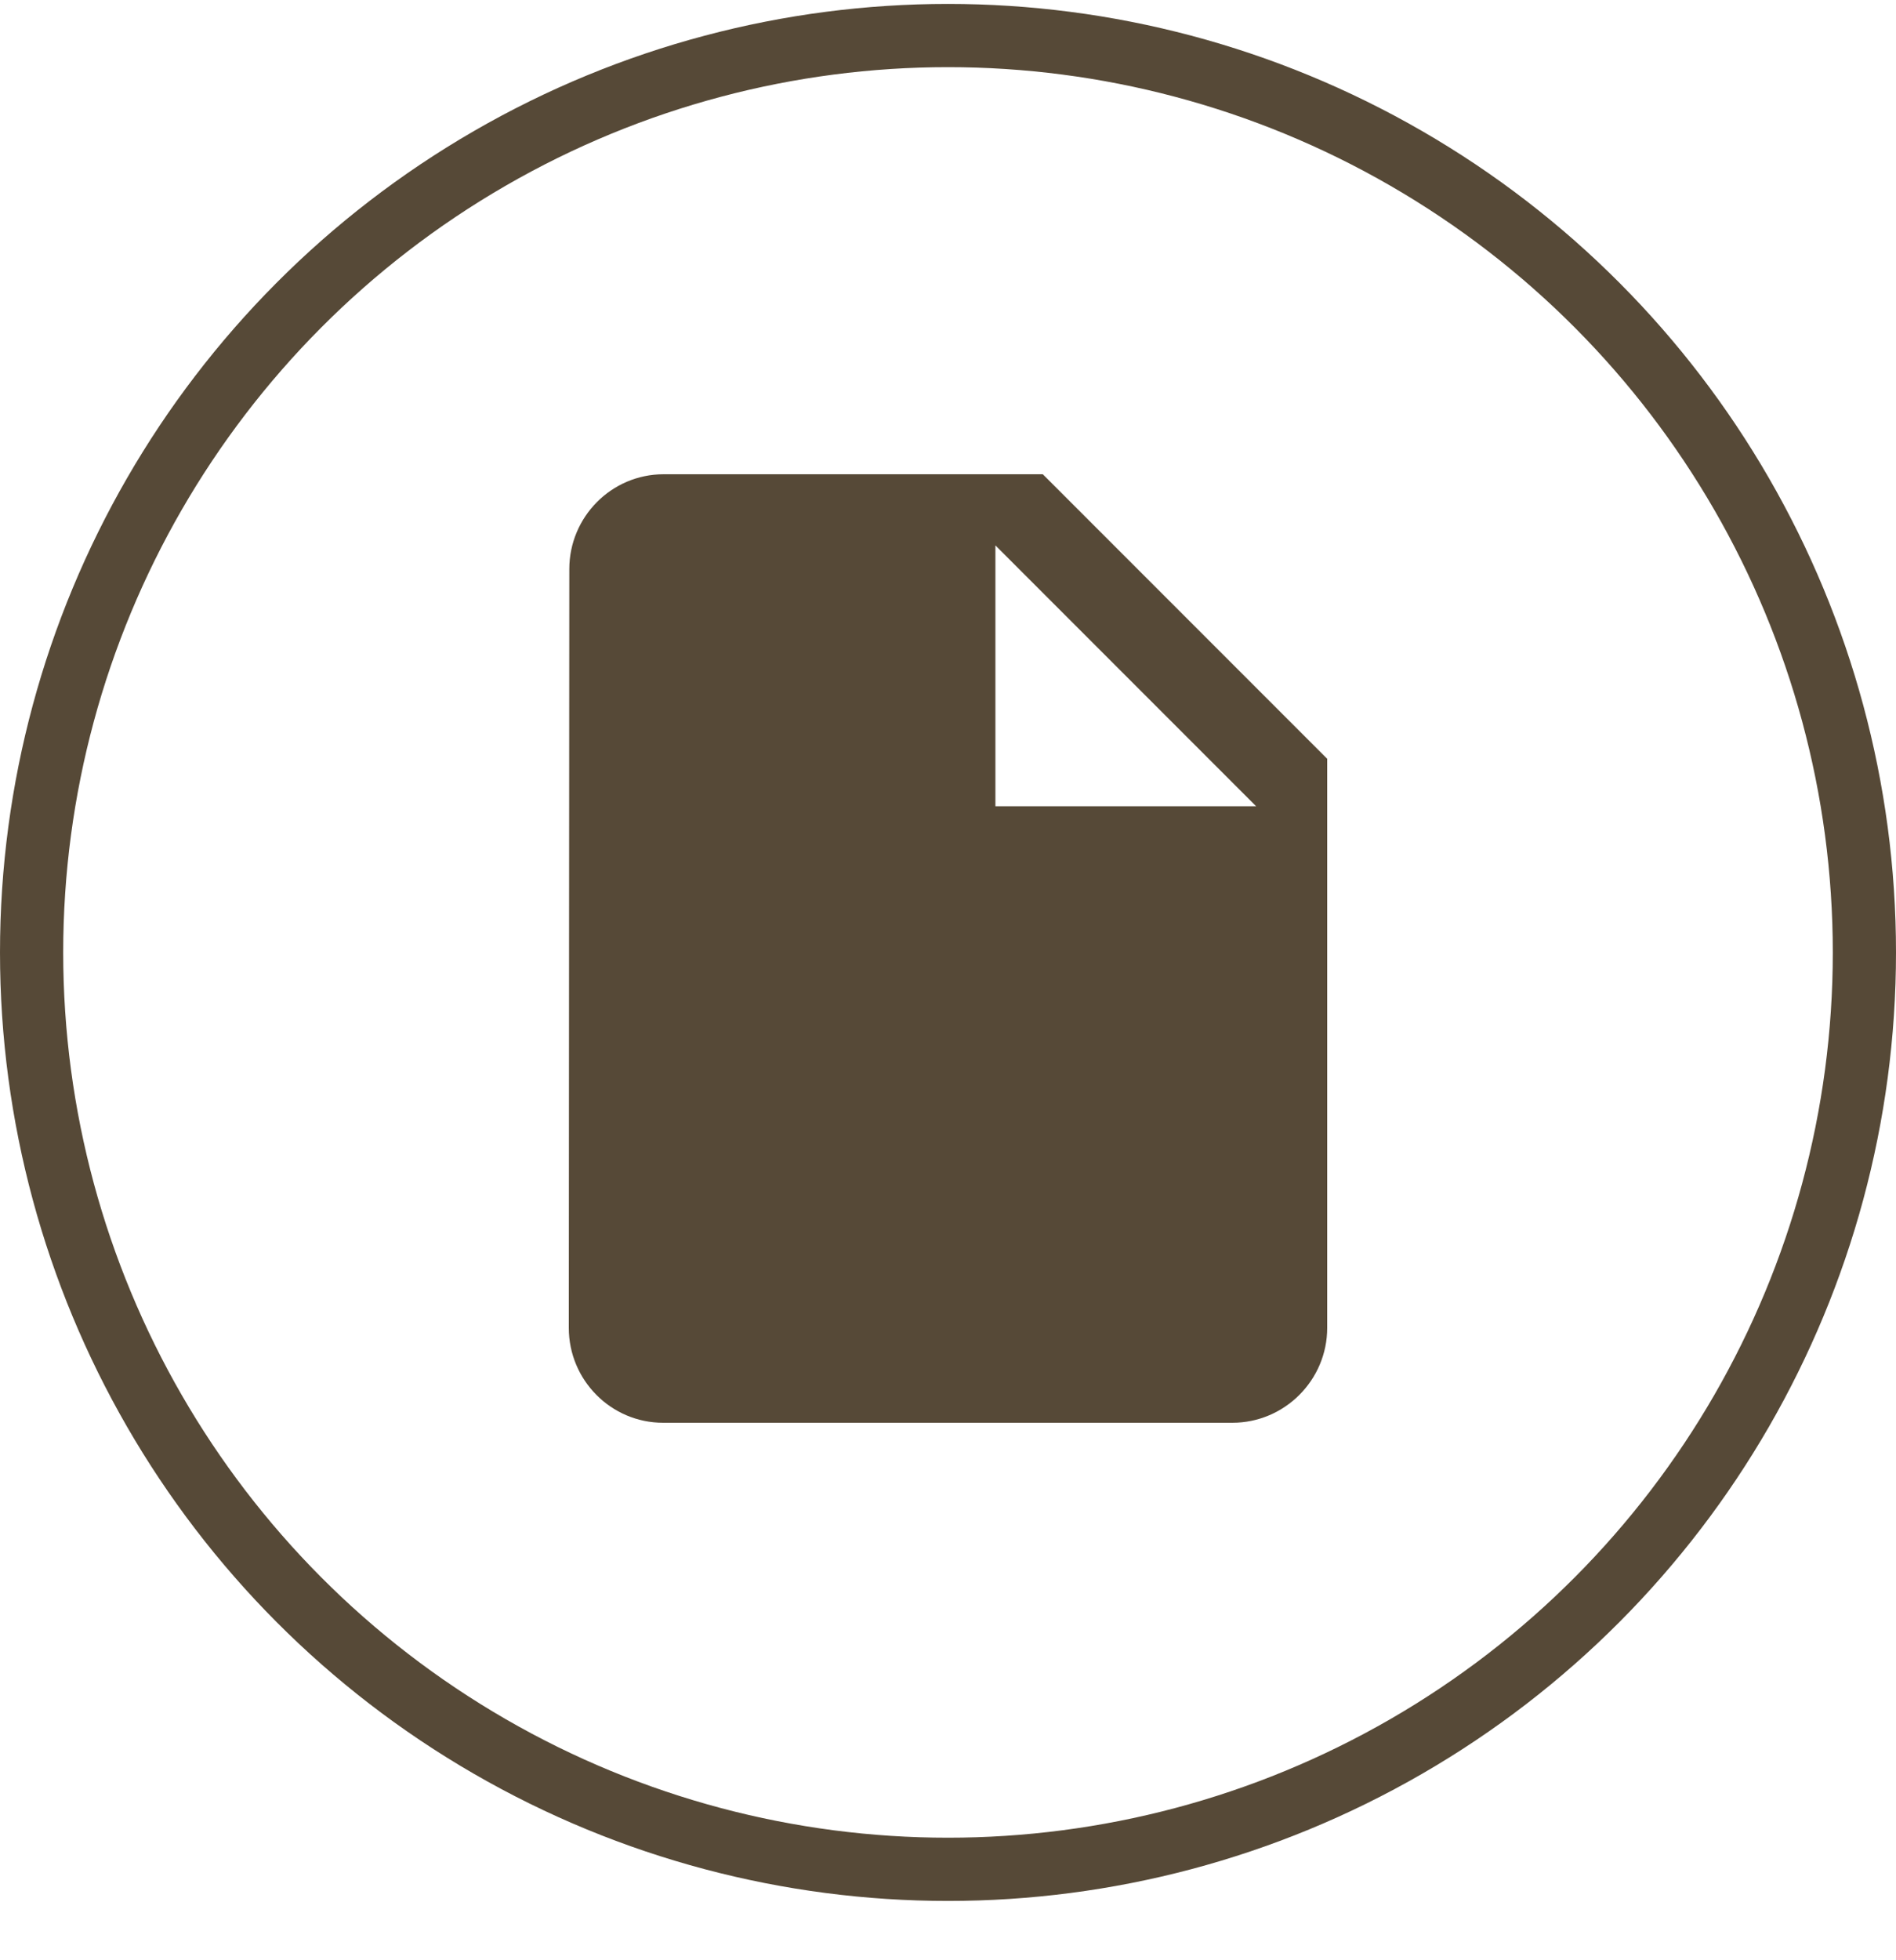 <?xml version="1.0" encoding="UTF-8"?> <svg xmlns="http://www.w3.org/2000/svg" width="30" height="31" viewBox="0 0 30 31" fill="none"> <circle cx="15" cy="15.062" r="14.5" stroke="#564937"></circle> <g clip-path="url(#clip0_873_90)"> <path d="M10.5 7.5C9.675 7.5 9.008 8.175 9.008 9L9 21C9 21.825 9.668 22.5 10.492 22.5H19.5C20.325 22.5 21 21.825 21 21V12L16.5 7.5H10.5ZM15.75 12.75V8.625L19.875 12.75H15.75Z" fill="#564937"></path> </g> <defs> <clipPath id="clip0_873_90"> <rect width="18" height="18" fill="white" transform="translate(6 6)"></rect> </clipPath> </defs> </svg> 